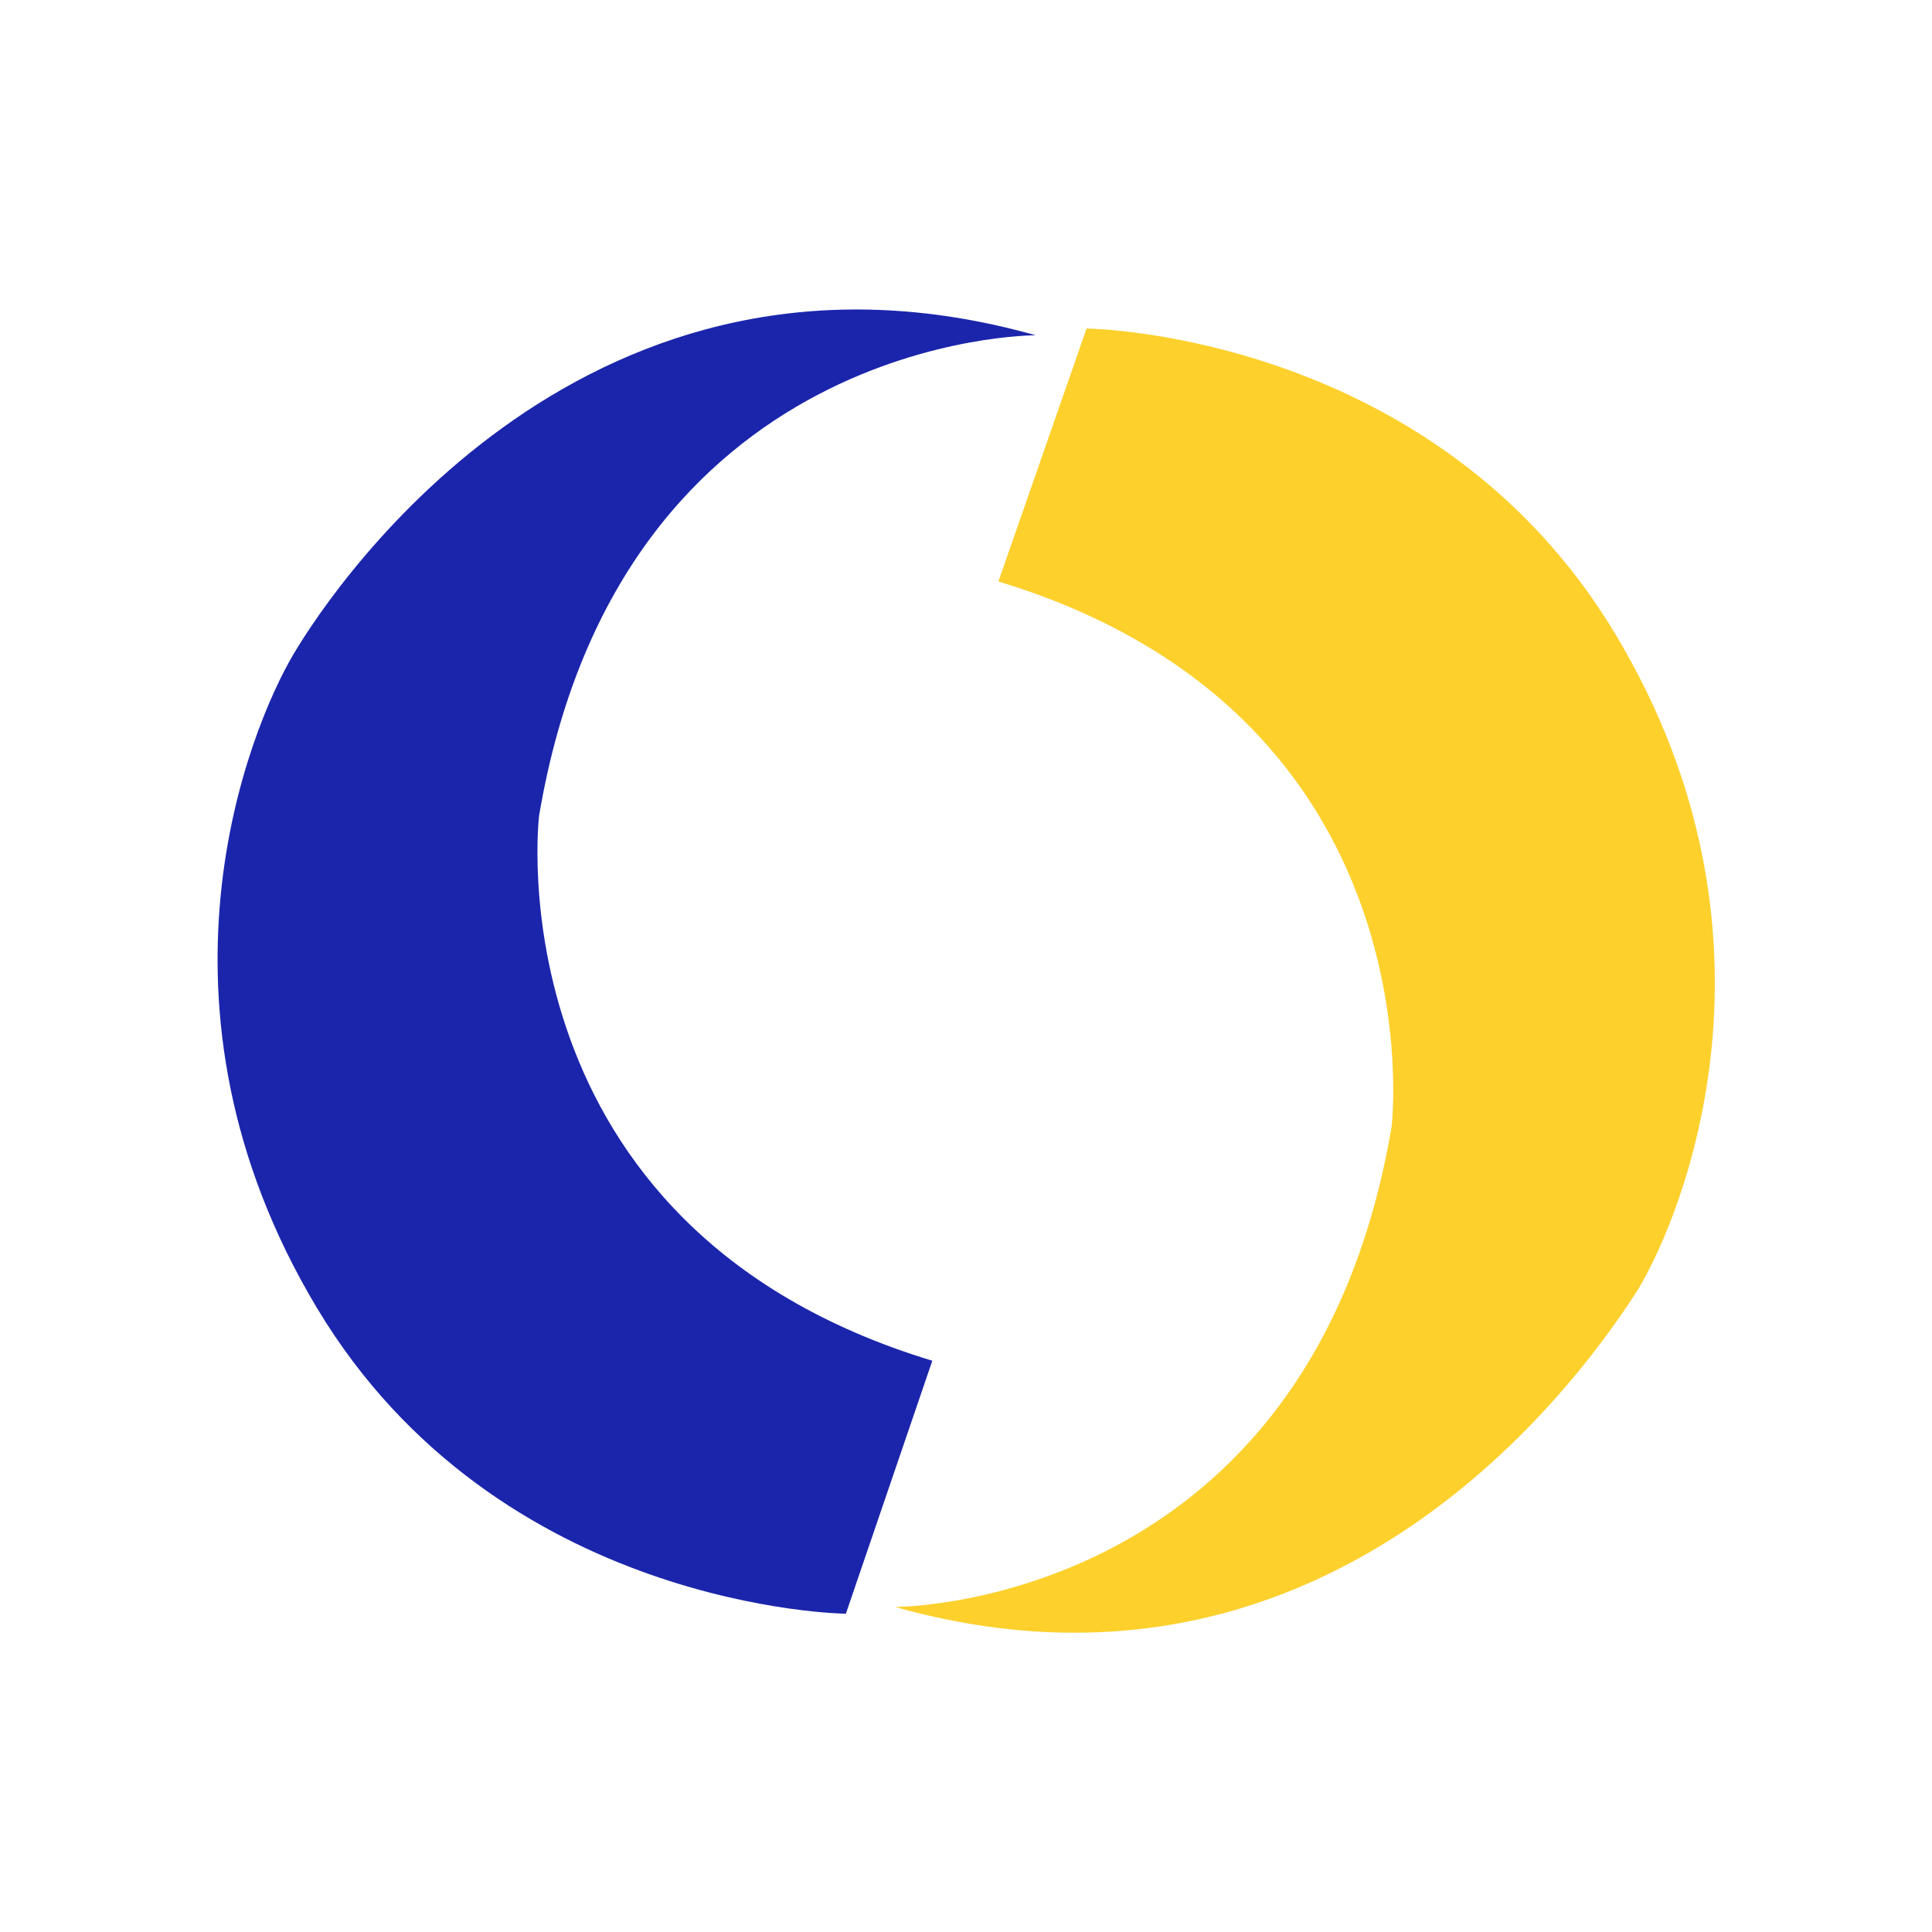 <svg xmlns="http://www.w3.org/2000/svg" width="50" height="50" viewBox="0 0 50 50" fill="none"><rect width="50" height="50" fill="white"></rect><path d="M23.163 41.587C23.163 41.587 33.91 41.631 36.015 29.153C36.015 29.153 37.287 18.52 25.839 15.049L28.12 8.502C28.12 8.502 37.112 8.59 41.806 16.411C46.499 24.232 43.56 31.393 42.42 33.327C41.191 35.26 34.699 44.839 23.163 41.587Z" fill="#FDD02C"></path><path d="M26.803 8.677C26.803 8.677 16.057 8.633 13.951 21.112C13.951 21.112 12.679 31.745 24.128 35.216L21.891 41.763C21.891 41.763 12.898 41.675 8.205 33.854C3.511 26.033 6.45 18.871 7.591 16.938C8.731 15.005 15.267 5.426 26.803 8.677Z" fill="#1B25AB"></path></svg>